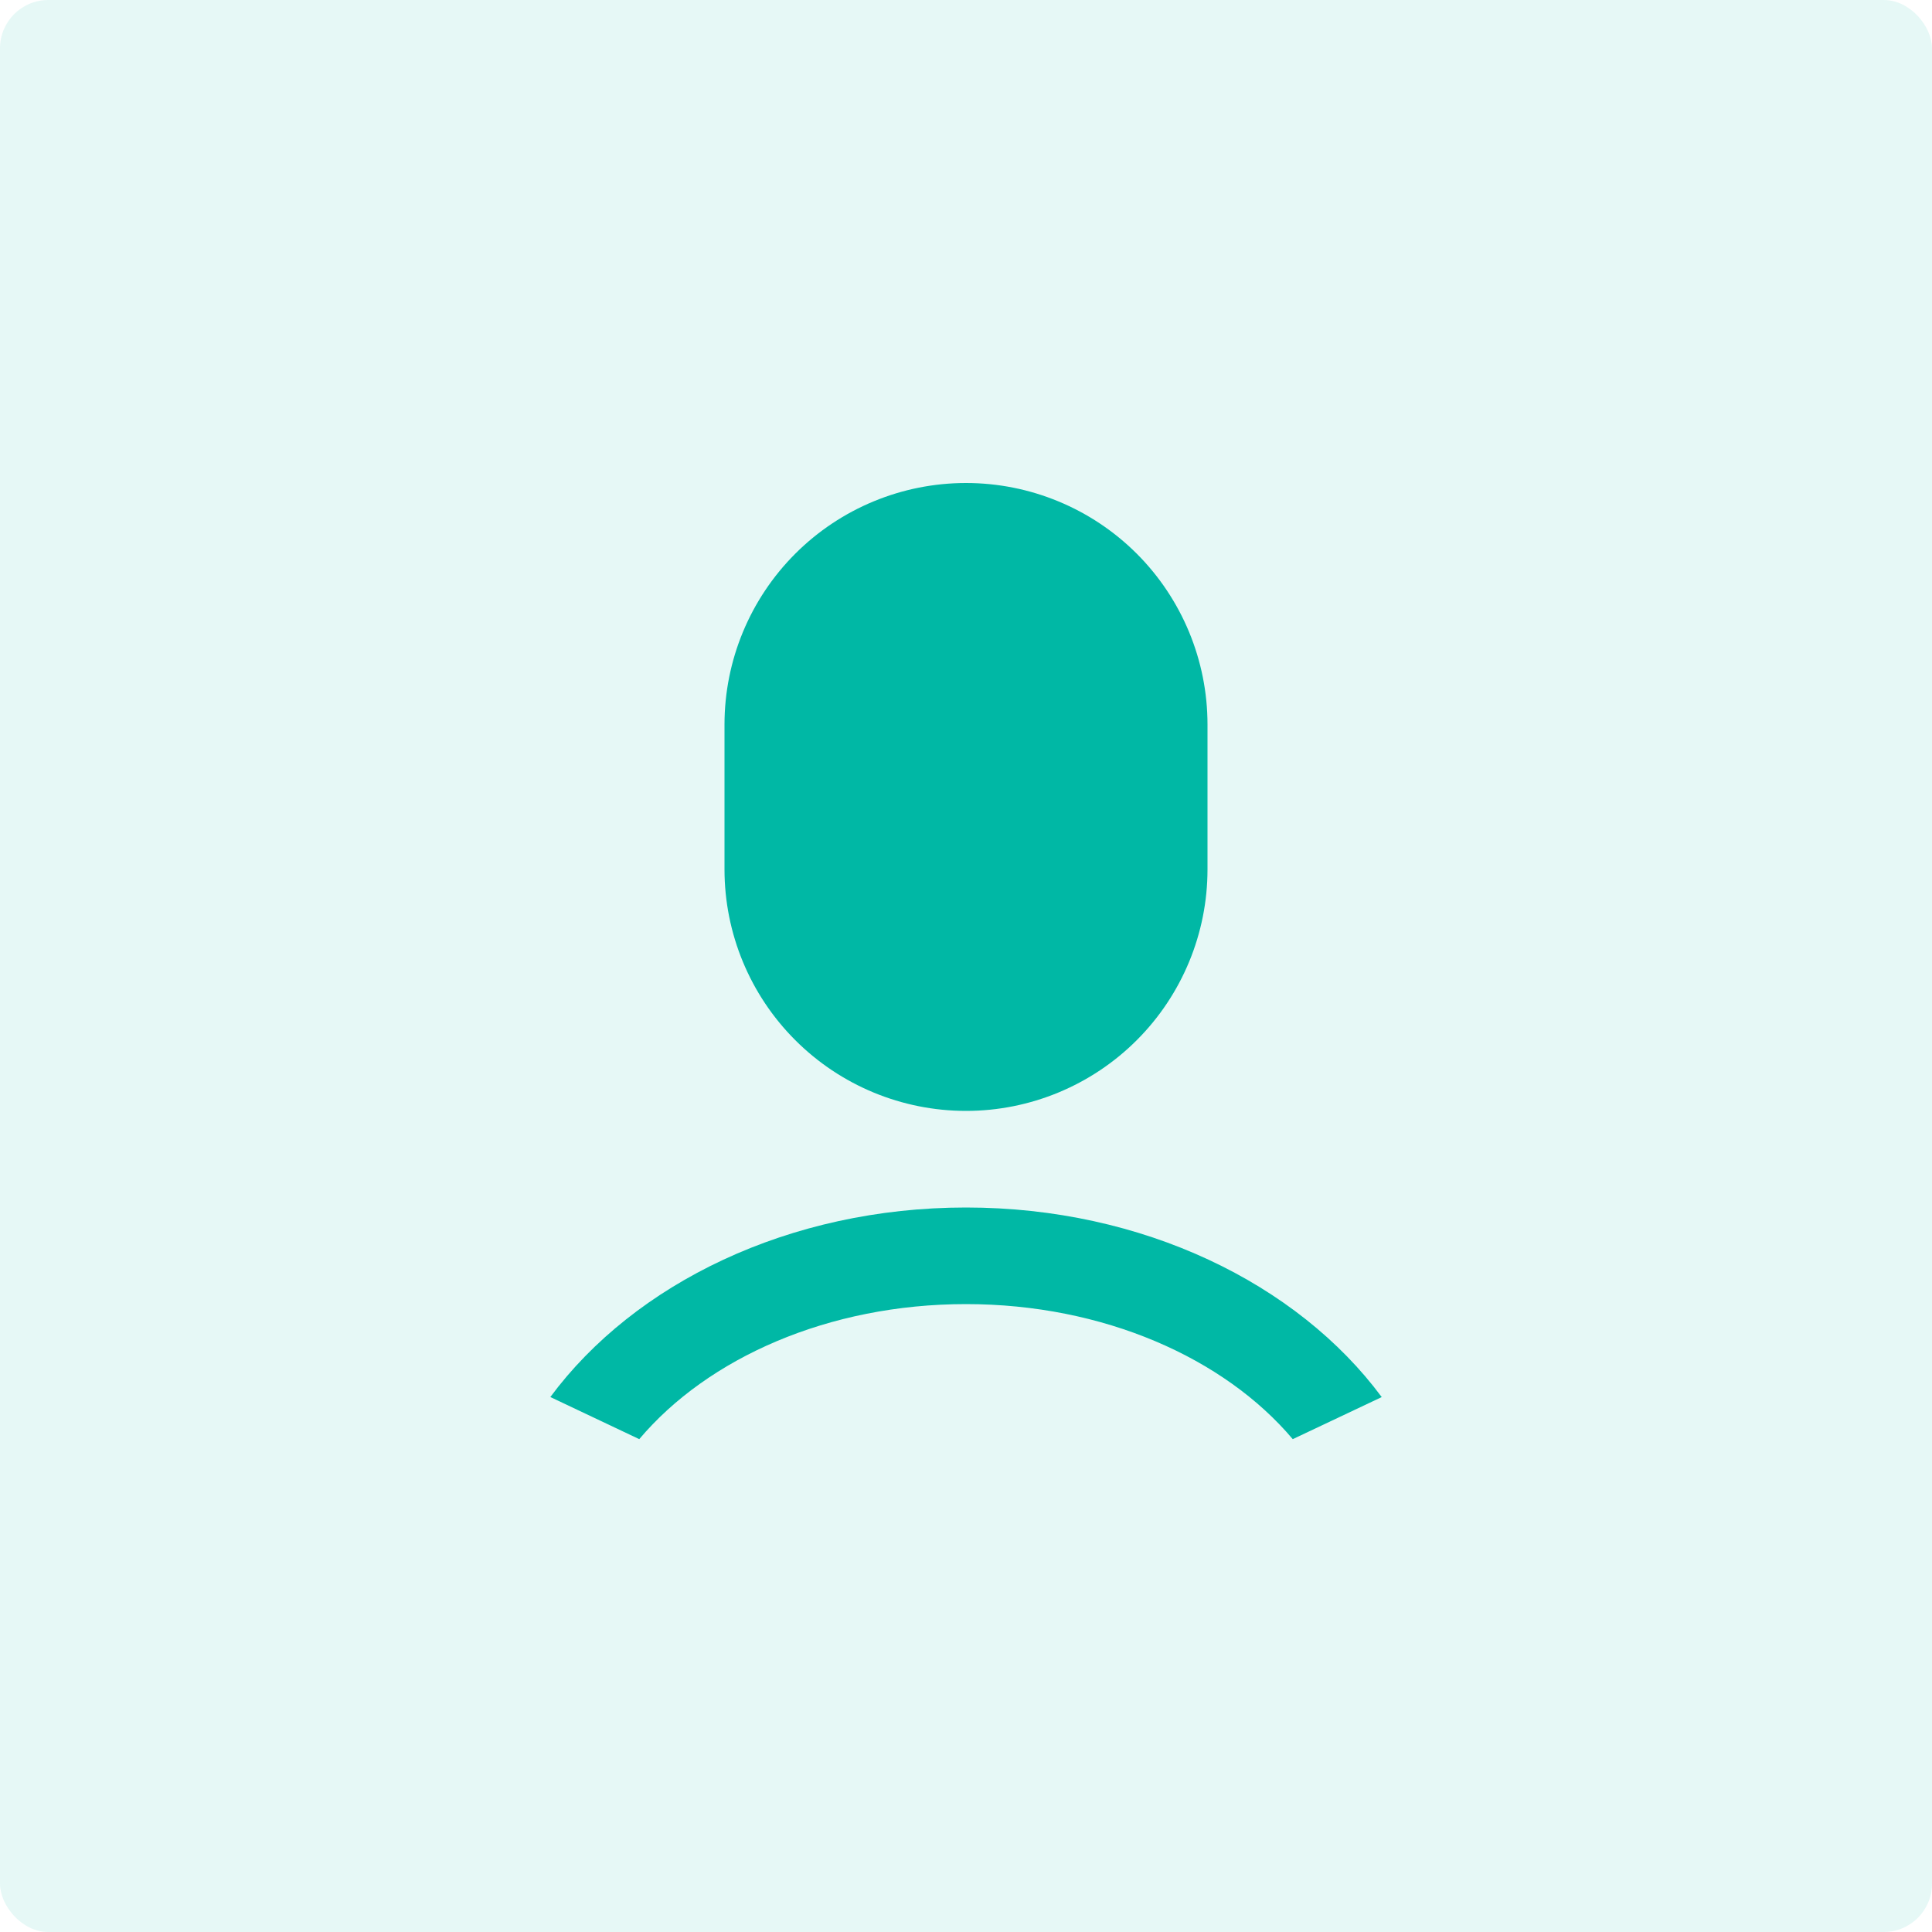 <svg width="40" height="40" viewBox="0 0 40 40" fill="none" xmlns="http://www.w3.org/2000/svg">
<rect width="40" height="40" rx="1" fill="#00B8A5" fill-opacity="0.1"/>
<path d="M20 25C23.662 25 26.865 26.575 28.607 28.925L26.765 29.796C25.347 28.116 22.847 27 20 27C17.152 27 14.653 28.116 13.235 29.796L11.394 28.924C13.136 26.574 16.338 25 20 25ZM20 10C21.326 10 22.598 10.527 23.536 11.464C24.473 12.402 25 13.674 25 15V18C25 19.326 24.473 20.598 23.536 21.535C22.598 22.473 21.326 23 20 23C18.674 23 17.402 22.473 16.465 21.535C15.527 20.598 15 19.326 15 18V15C15 13.674 15.527 12.402 16.465 11.464C17.402 10.527 18.674 10 20 10Z" fill="#00B8A5"/>
</svg>
